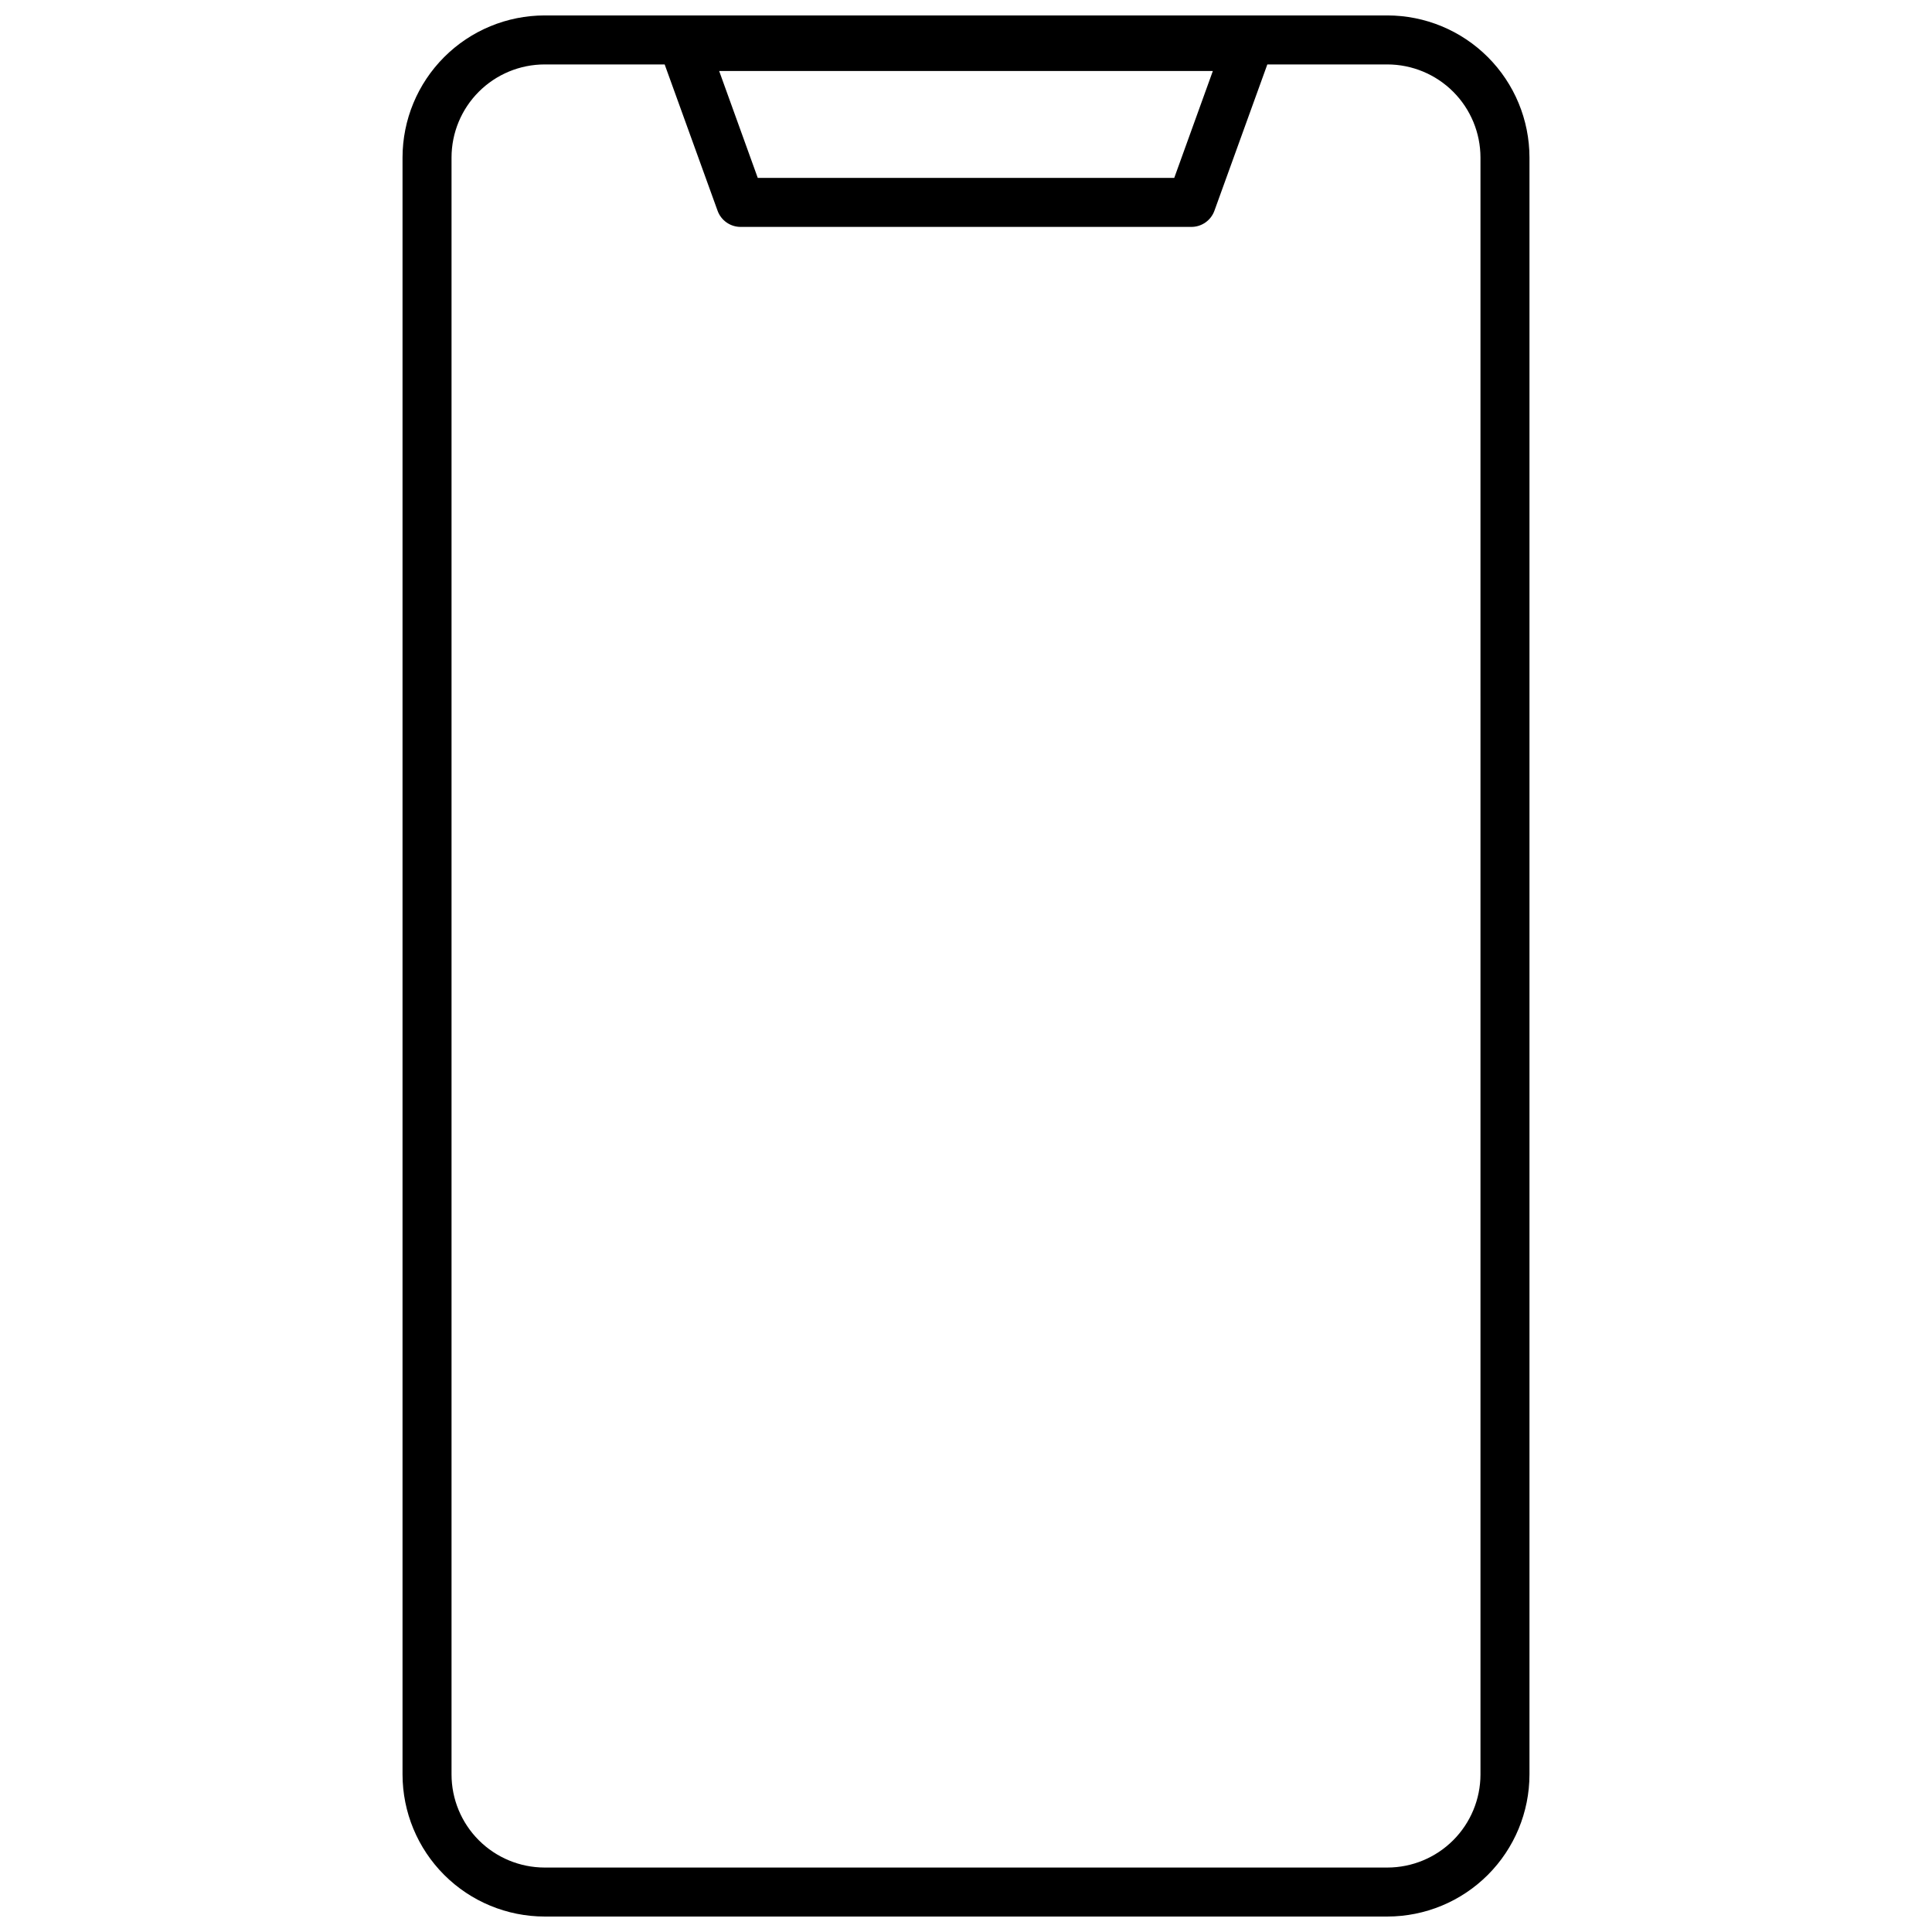 <?xml version="1.0" encoding="UTF-8"?>
<!-- The Best Svg Icon site in the world: iconSvg.co, Visit us! https://iconsvg.co -->
<svg width="800px" height="800px" version="1.1" viewBox="144 144 512 512" xmlns="http://www.w3.org/2000/svg">
 <defs>
  <clipPath id="a">
   <path d="m250 148.09h300v503.81h-300z"/>
  </clipPath>
 </defs>
 <g clip-path="url(#a)">
  <path d="m511.67 148.09h-223.34c-9.984 0.008-19.559 3.977-26.617 11.035-7.062 7.062-11.031 16.637-11.039 26.621v428.5c0.008 9.984 3.977 19.559 11.039 26.621 7.059 7.059 16.633 11.027 26.617 11.035h223.34c9.984-0.008 19.559-3.977 26.617-11.035 7.062-7.062 11.031-16.637 11.039-26.621v-428.5c-0.008-9.984-3.977-19.559-11.039-26.621-7.059-7.059-16.633-11.027-26.617-11.035zm-46.254 14.727-10.23 28.332h-110.37l-10.23-28.332zm70.926 451.43c-0.008 6.543-2.609 12.812-7.234 17.438s-10.898 7.227-17.438 7.234h-223.34c-6.539-0.008-12.812-2.609-17.438-7.234s-7.227-10.895-7.231-17.438v-428.5c0.004-6.543 2.606-12.812 7.231-17.438s10.898-7.227 17.438-7.234h31.812l14.023 38.773c0.93 2.57 3.371 4.285 6.106 4.285h119.46-0.004c2.734 0 5.176-1.715 6.106-4.285l14.023-38.773h31.812c6.539 0.008 12.812 2.609 17.438 7.234s7.227 10.895 7.234 17.438z"/>
 </g>
</svg>
